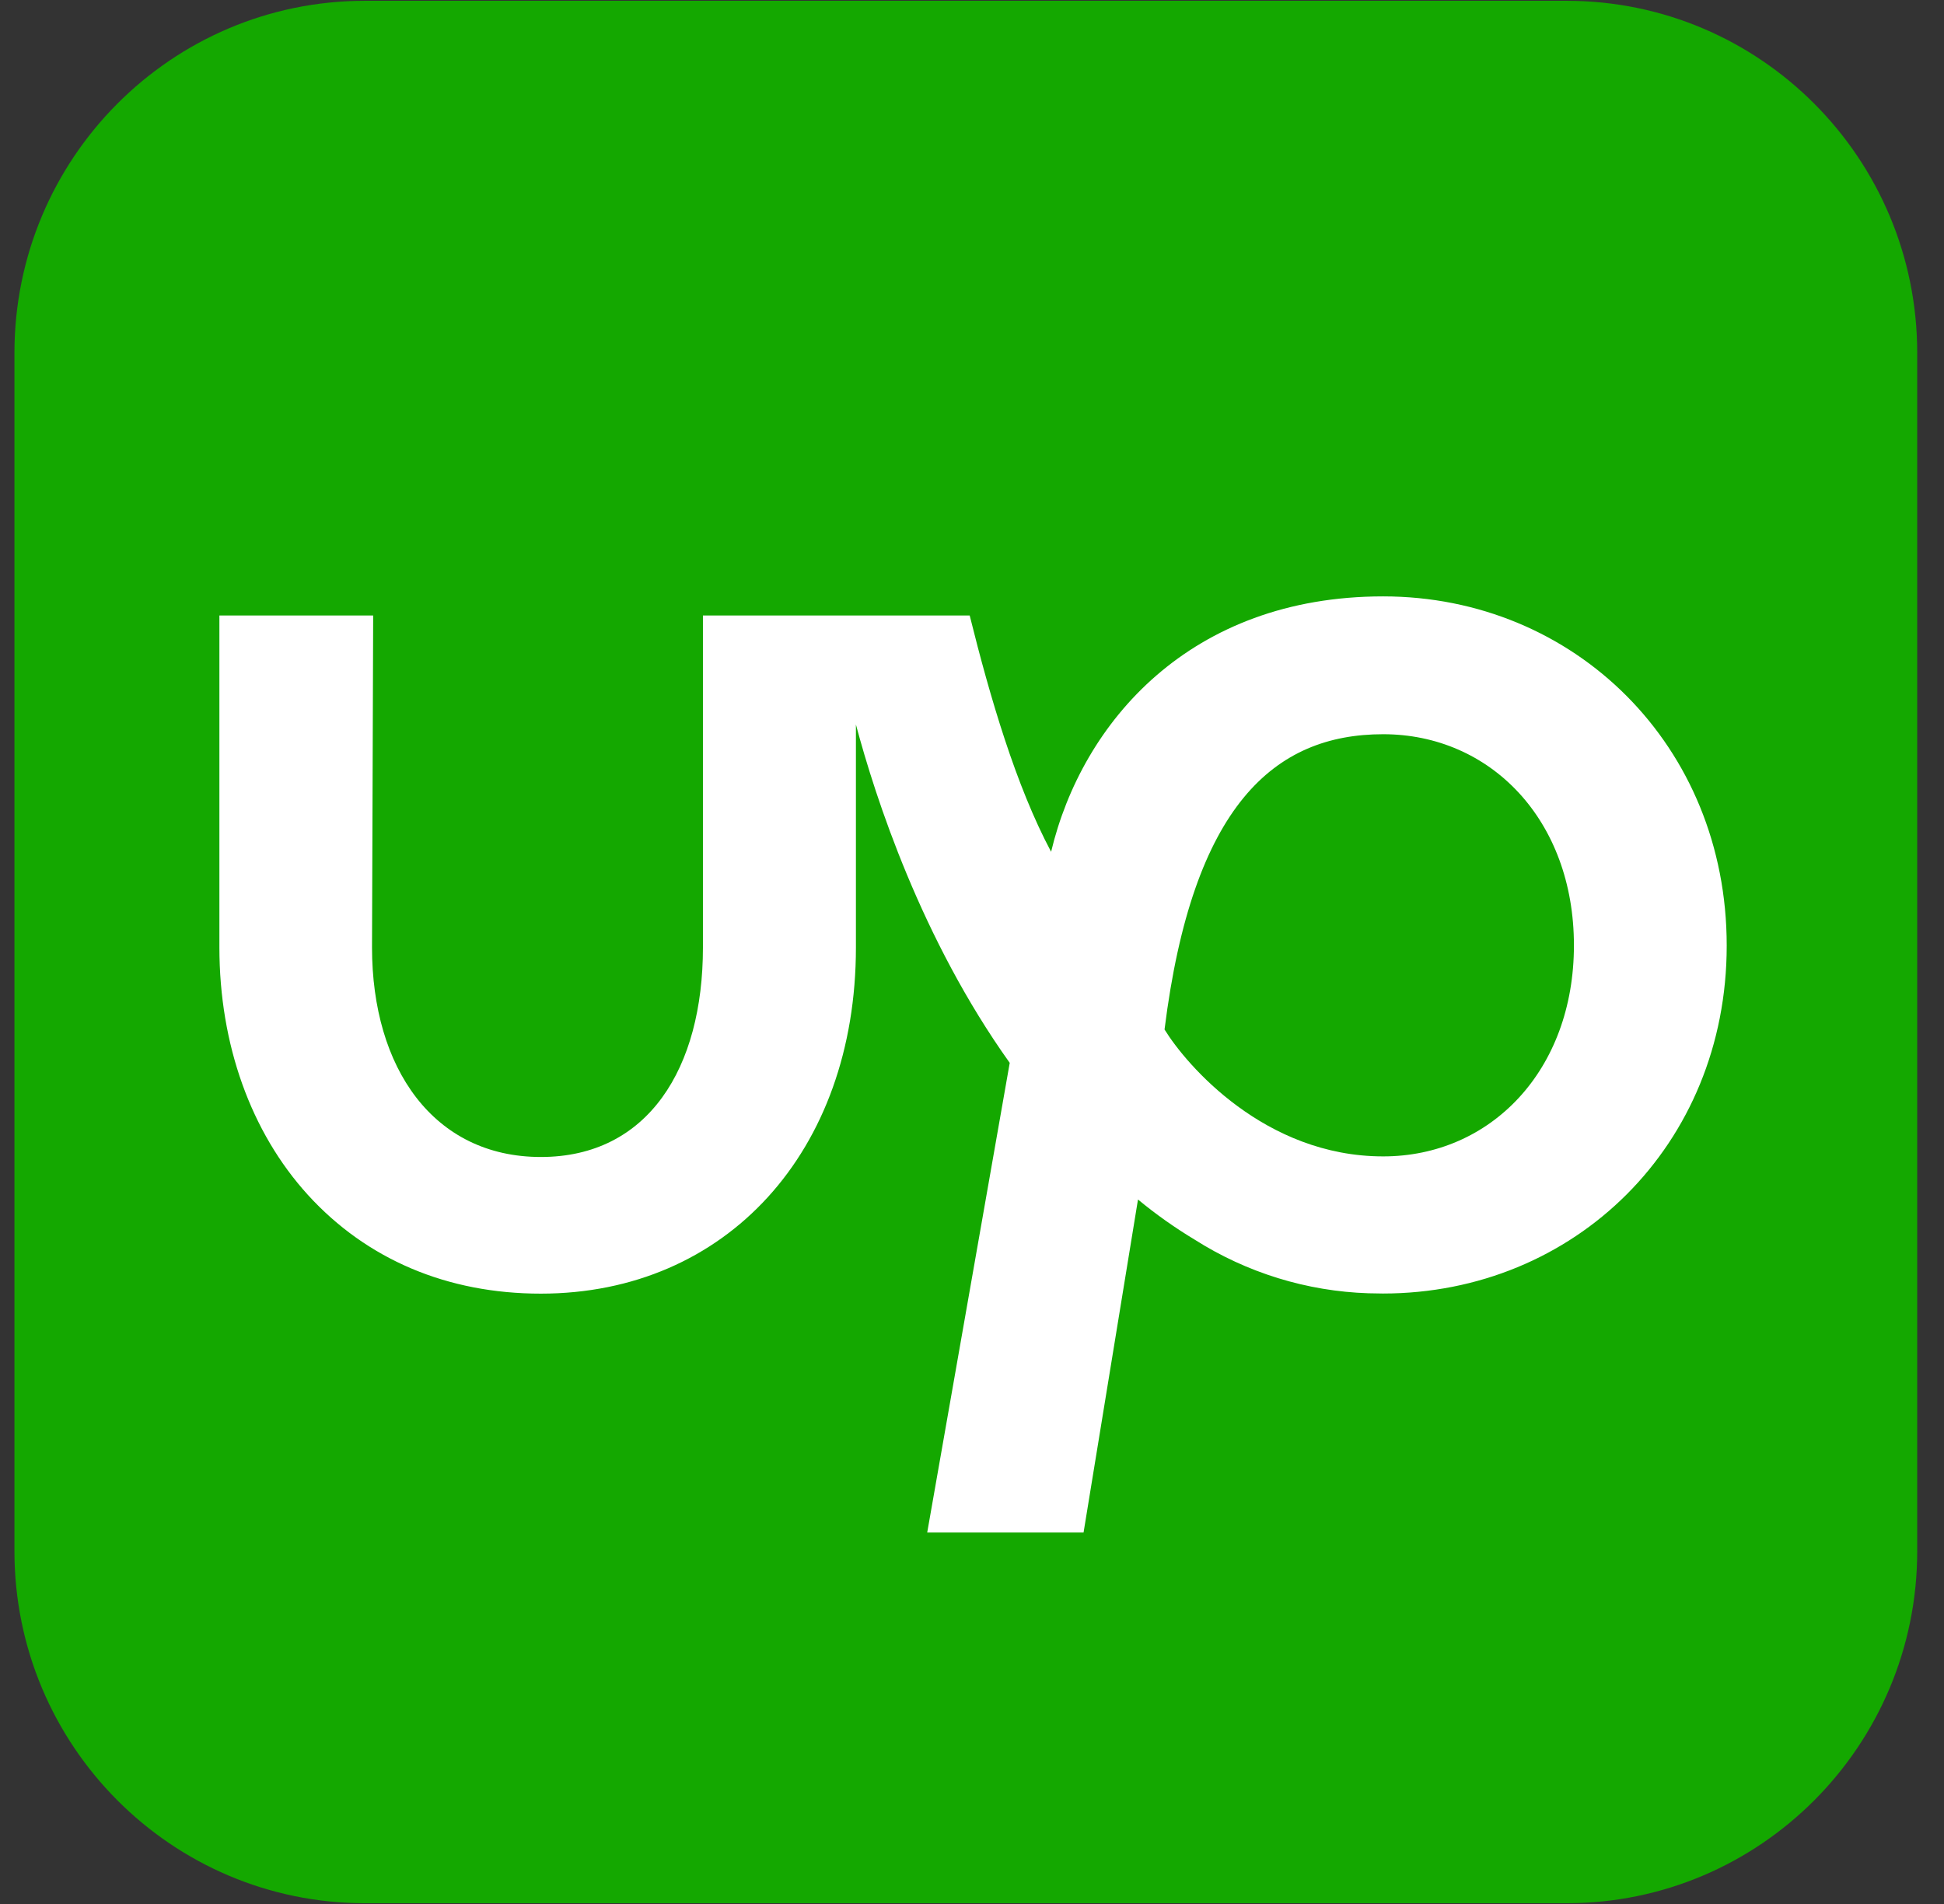 <svg width="49" height="48" viewBox="0 0 49 48" fill="none" xmlns="http://www.w3.org/2000/svg">
<rect x="0" y="0" width="49" height="48" fill="#333333" stroke="none"/>
<g clip-path="url(#clip0_6700_6547)">
<path d="M9.2 0.02C4.32 0.02 0.364 3.995 0.364 8.898V39.103C0.364 44.006 4.321 47.981 9.201 47.981H39.488C44.368 47.981 48.325 44.006 48.325 39.103V8.898C48.325 3.995 44.368 0.02 39.488 0.02H9.2Z" fill="#14A800"/>
<path d="M34.864 29.153C31.879 29.153 29.905 26.85 29.353 25.954C30.059 20.294 32.128 18.51 34.864 18.51C37.567 18.51 39.672 20.671 39.672 23.832C39.672 26.992 37.567 29.153 34.864 29.153ZM34.864 15.035C29.999 15.035 27.273 18.208 26.494 21.474C25.608 19.811 24.956 17.585 24.442 15.517H17.718V23.885C17.718 26.926 16.339 29.168 13.633 29.168C10.927 29.168 9.377 26.926 9.377 23.886L9.406 15.517H5.53V23.885C5.53 26.328 6.323 28.543 7.761 30.124C9.246 31.753 11.276 32.613 13.631 32.613C18.31 32.613 21.574 29.025 21.574 23.888V18.265C22.067 20.116 23.224 23.674 25.451 26.795L23.371 38.635H27.312L28.684 30.24C29.135 30.613 29.613 30.951 30.113 31.252C31.427 32.087 32.941 32.554 34.496 32.604H34.504C34.62 32.604 34.738 32.61 34.858 32.61C39.682 32.61 43.523 28.875 43.523 23.84C43.525 18.802 39.687 15.035 34.864 15.035Z" fill="white"/>
</g>
<defs>
<clipPath id="clip0_6700_6547">
<rect width="47.962" height="48" fill="white" transform="translate(0.364 0)"/>
</clipPath>
</defs>
</svg>
